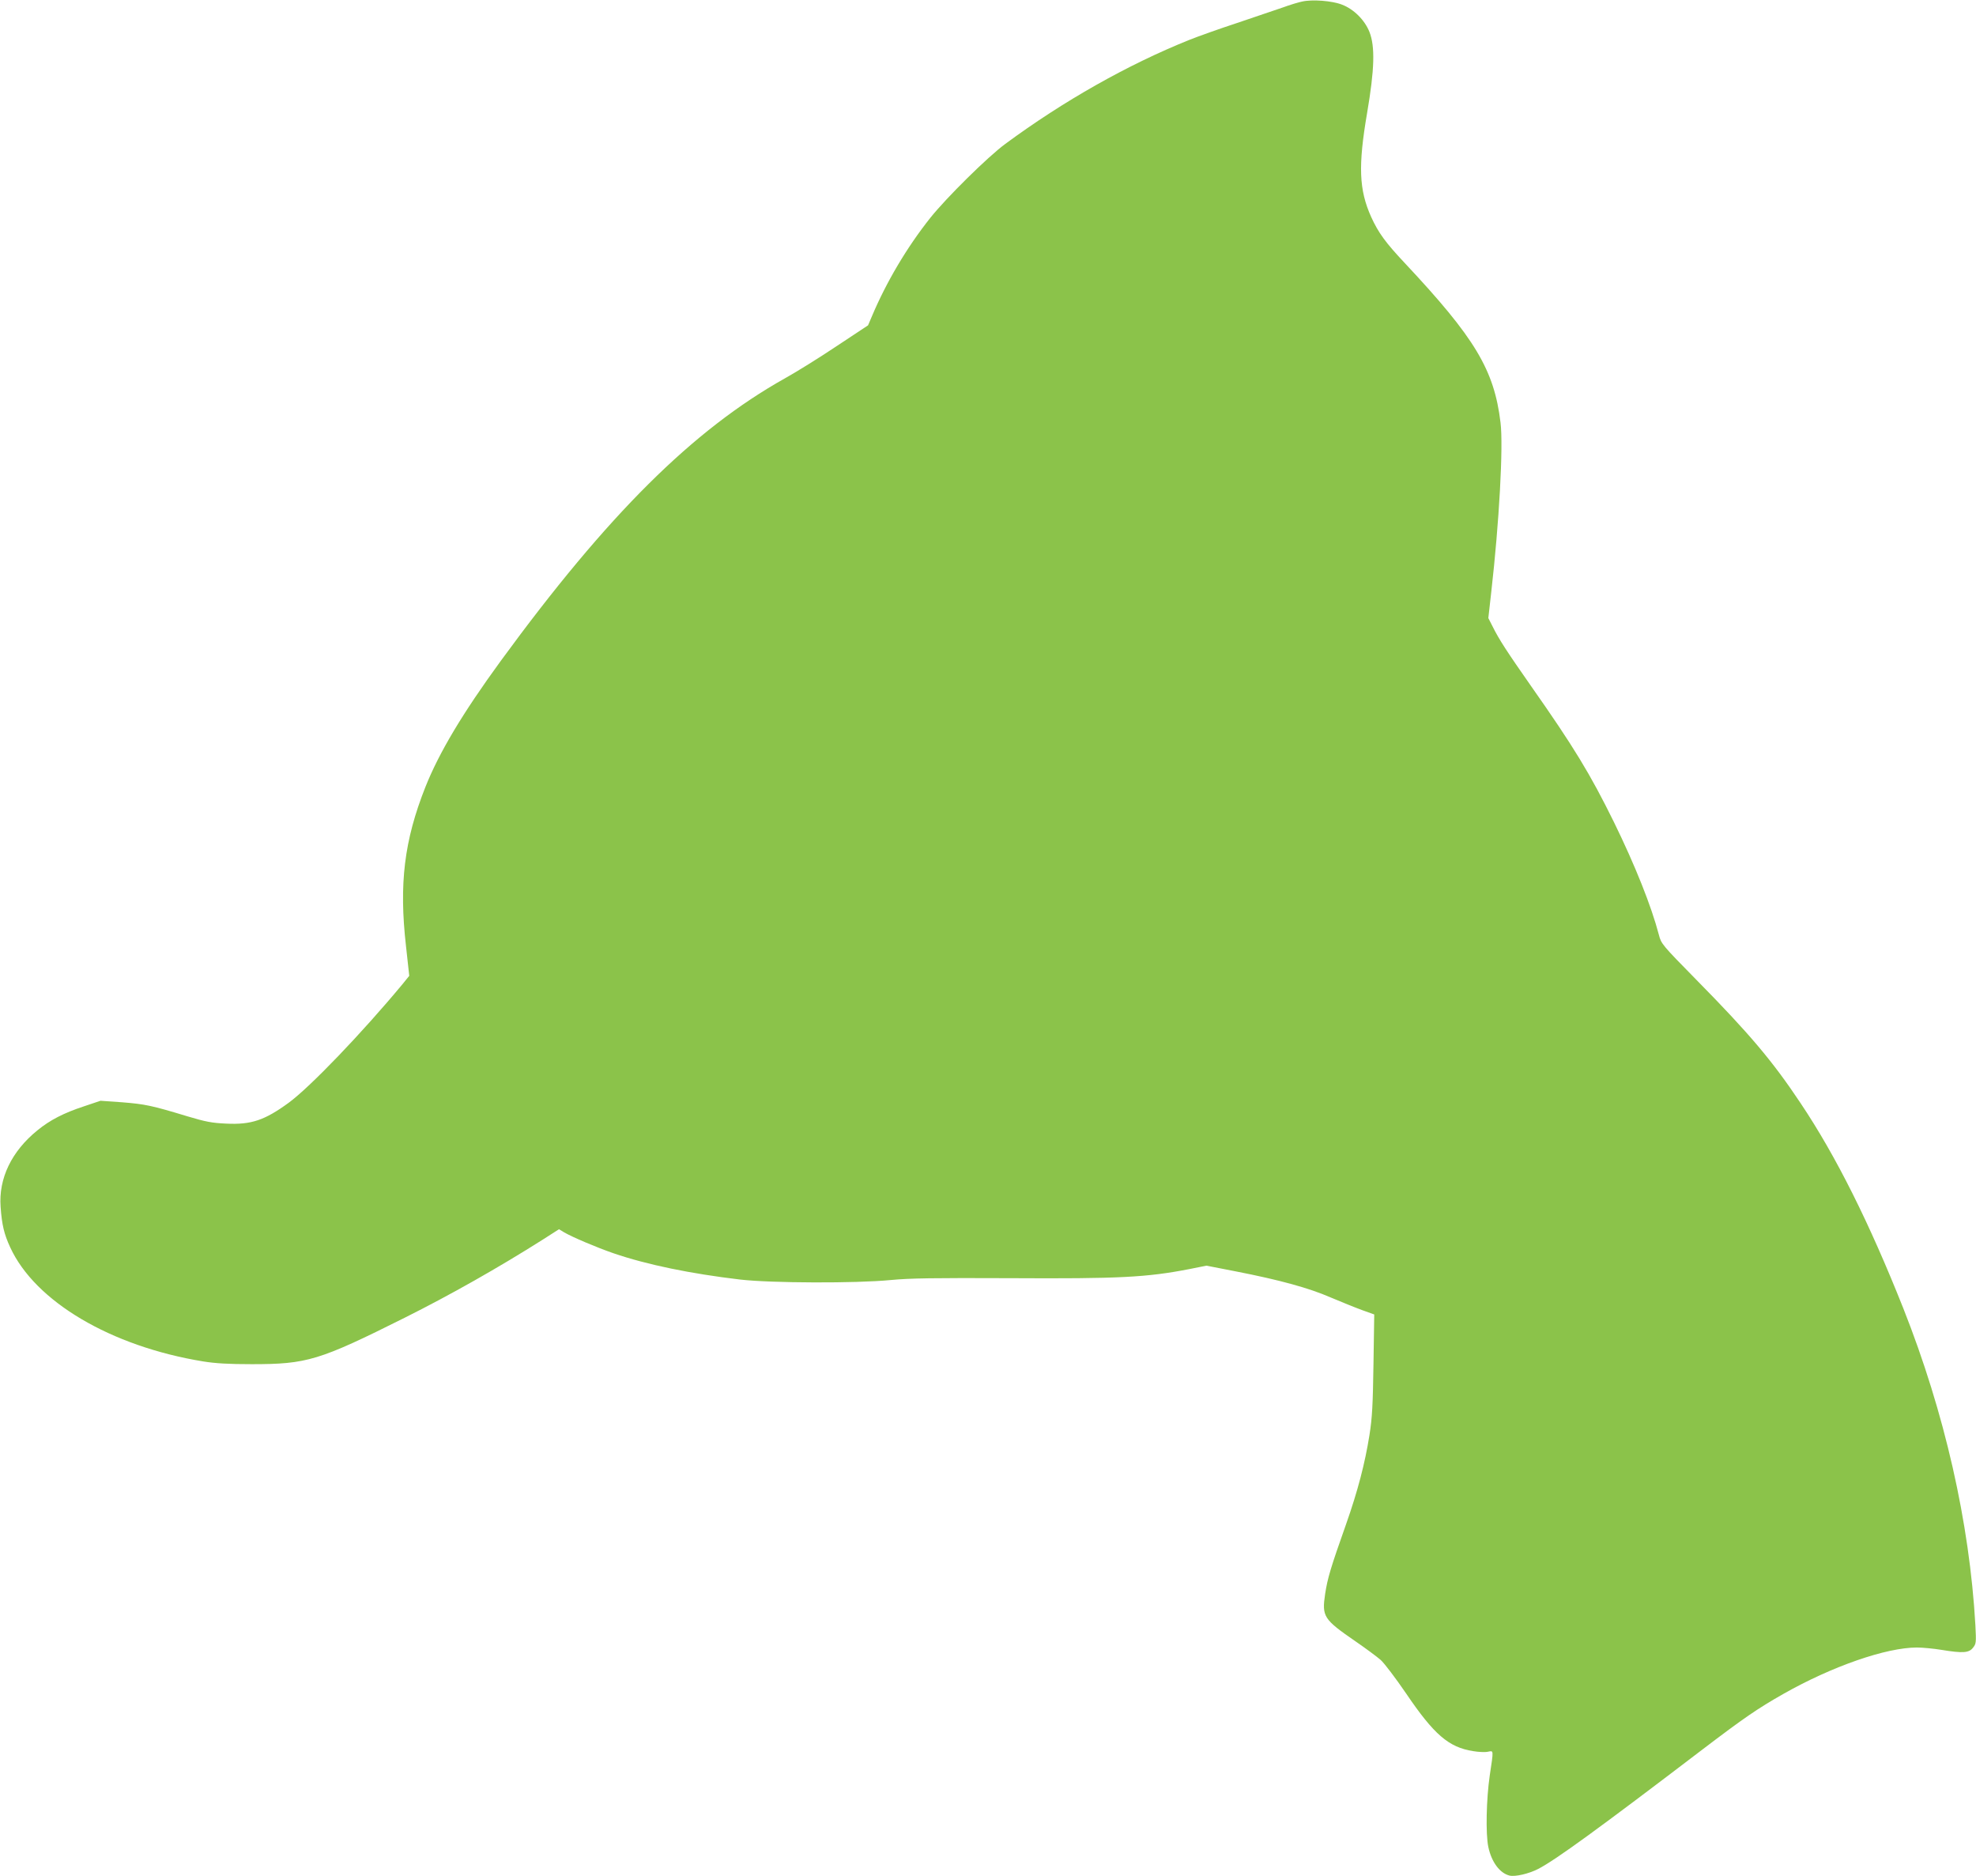 <?xml version="1.0" standalone="no"?>
<!DOCTYPE svg PUBLIC "-//W3C//DTD SVG 20010904//EN"
 "http://www.w3.org/TR/2001/REC-SVG-20010904/DTD/svg10.dtd">
<svg version="1.0" xmlns="http://www.w3.org/2000/svg"
 width="1280pt" height="1215pt" viewBox="0 0 1280 1215"
 preserveAspectRatio="xMidYMid meet">
<g transform="translate(0,1215) scale(0.1,-0.1)"
fill="#8bc34a" stroke="none">
<path d="M8435 12140 c-22 -4 -81 -22 -130 -40 -50 -17 -182 -62 -295 -100
-113 -37 -250 -86 -305 -108 -401 -161 -816 -396 -1193 -674 -114 -84 -381
-348 -485 -478 -152 -191 -285 -416 -378 -636 l-26 -61 -204 -135 c-112 -75
-262 -168 -334 -208 -596 -334 -1148 -882 -1841 -1830 -248 -340 -399 -593
-488 -816 -138 -348 -172 -628 -126 -1032 l21 -192 -43 -53 c-264 -318 -599
-667 -738 -769 -155 -113 -242 -143 -404 -135 -93 4 -134 12 -251 47 -234 71
-275 79 -422 91 l-142 10 -107 -36 c-131 -43 -220 -89 -301 -155 -168 -136
-253 -312 -239 -497 8 -115 23 -177 62 -261 161 -351 651 -641 1249 -739 80
-13 166 -18 315 -18 359 0 436 23 992 301 294 147 607 324 896 507 l103 66 33
-20 c53 -31 213 -99 321 -136 216 -74 499 -132 820 -170 200 -23 750 -25 975
-3 124 12 280 14 772 12 708 -4 885 5 1163 59 l110 22 190 -37 c287 -56 475
-108 615 -169 69 -29 160 -66 204 -82 l78 -28 -5 -321 c-4 -263 -8 -346 -26
-460 -29 -183 -76 -363 -151 -576 -102 -288 -120 -350 -136 -452 -22 -148 -11
-165 198 -309 64 -44 137 -98 161 -119 24 -21 98 -119 165 -217 181 -267 276
-349 434 -374 35 -6 78 -8 96 -4 38 7 38 18 12 -155 -22 -152 -27 -378 -9
-462 21 -98 74 -169 137 -185 37 -9 126 12 186 43 114 59 393 262 1066 775
267 203 354 263 523 359 316 179 666 300 864 300 37 0 109 -7 158 -15 140 -23
179 -20 205 13 21 26 22 33 16 147 -38 666 -199 1375 -467 2052 -219 551 -435
985 -665 1328 -181 272 -332 451 -676 800 -221 225 -227 232 -242 290 -49 187
-154 450 -291 730 -154 313 -262 490 -536 880 -158 226 -208 302 -252 391
l-26 51 19 169 c51 446 79 945 60 1097 -41 342 -166 549 -619 1032 -126 134
-172 197 -219 300 -79 176 -85 330 -26 675 48 281 52 429 15 523 -31 78 -102
148 -178 177 -64 25 -192 35 -258 20z"/>
</g>
</svg>
